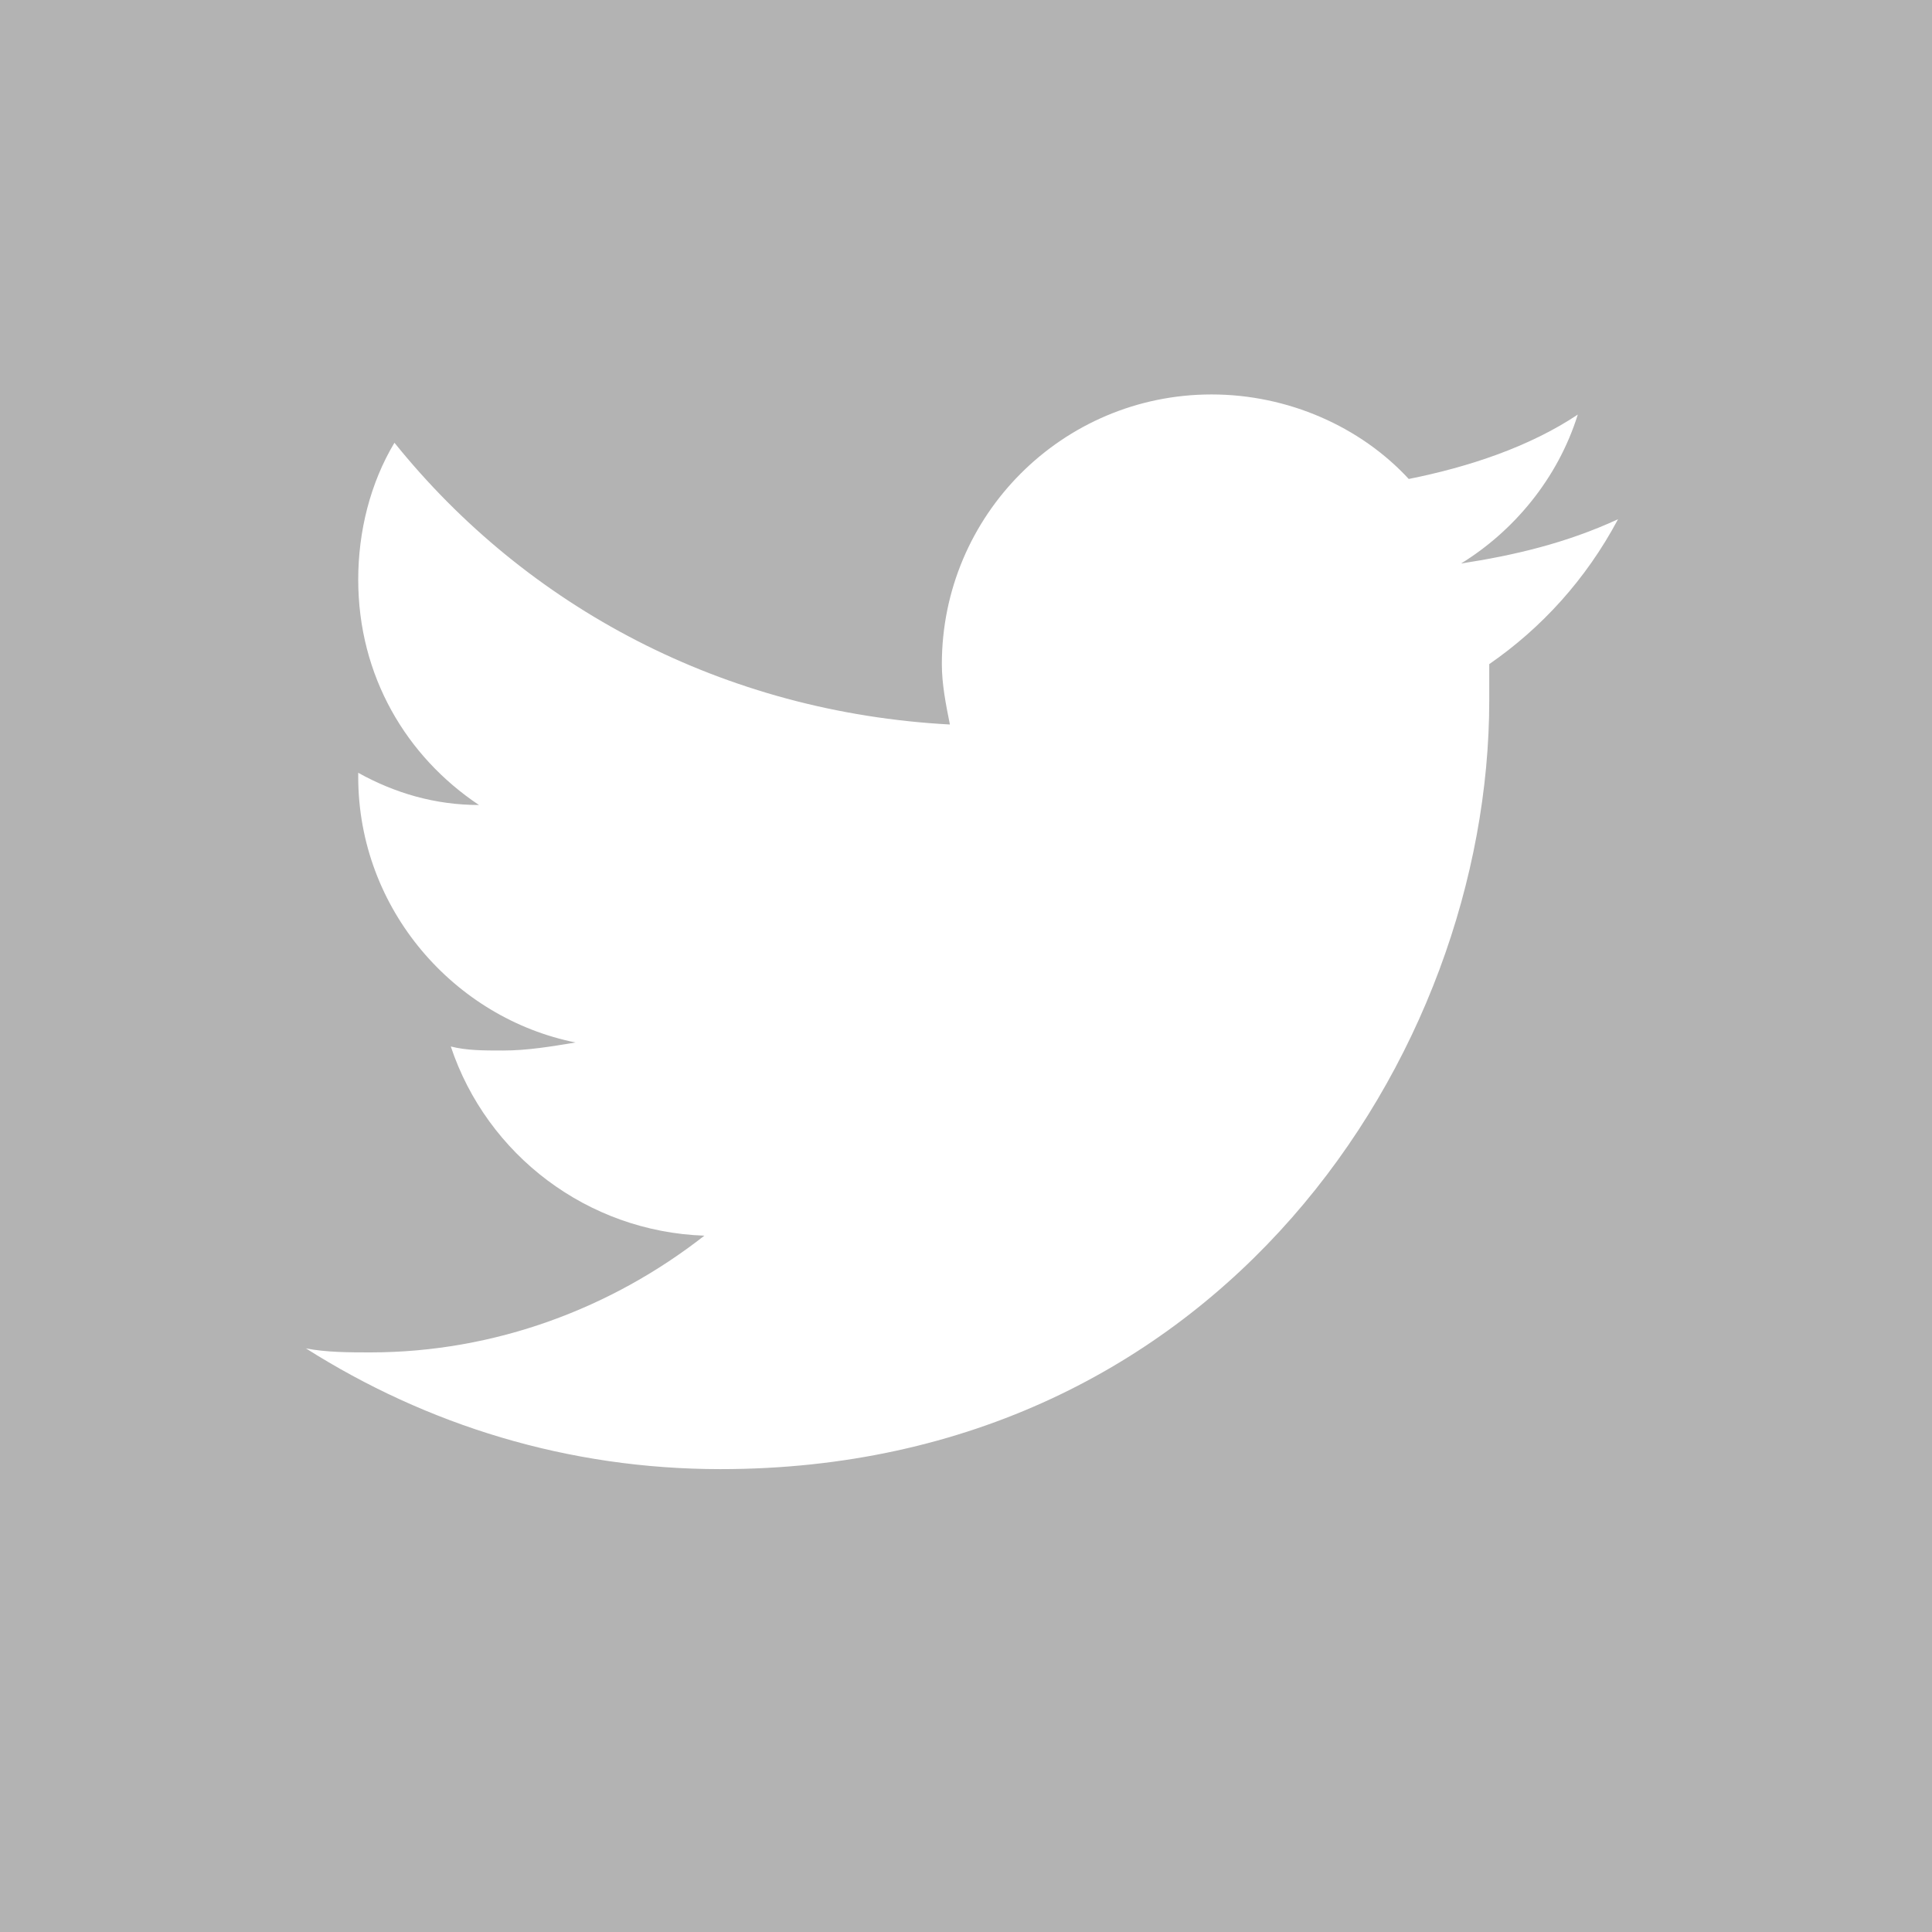 <svg id="Layer_1" data-name="Layer 1" xmlns="http://www.w3.org/2000/svg" viewBox="0 0 48 48"><defs><style>.cls-1{fill:#b3b3b3;}</style></defs><title>icon-twitter</title><path class="cls-1" d="M0,0v48h48V0H0z M37,16.5c0,0.3,0,0.6,0,0.9c0,8.8-6.7,19.1-19.1,19.1c-3.8,0-7.3-1.1-10.3-3
	c0.5,0.1,1.1,0.1,1.6,0.1c3.1,0,6-1.1,8.3-2.9c-2.9-0.1-5.4-2-6.3-4.7c0.4,0.1,0.8,0.1,1.3,0.1c0.6,0,1.2-0.1,1.8-0.2
	c-3-0.6-5.4-3.3-5.4-6.6c0,0,0-0.1,0-0.1c0.9,0.5,1.9,0.8,3,0.8c-1.8-1.2-3-3.2-3-5.6c0-1.2,0.3-2.4,0.9-3.4c3.3,4.1,8.2,6.7,13.8,7
	c-0.1-0.5-0.2-1-0.2-1.5c0-3.7,3-6.7,6.7-6.7c1.9,0,3.7,0.8,4.9,2.1c1.5-0.3,3-0.8,4.2-1.6c-0.5,1.6-1.6,2.9-2.9,3.7
	c1.3-0.2,2.6-0.5,3.9-1.1C39.4,14.4,38.3,15.6,37,16.5z"/></svg>

